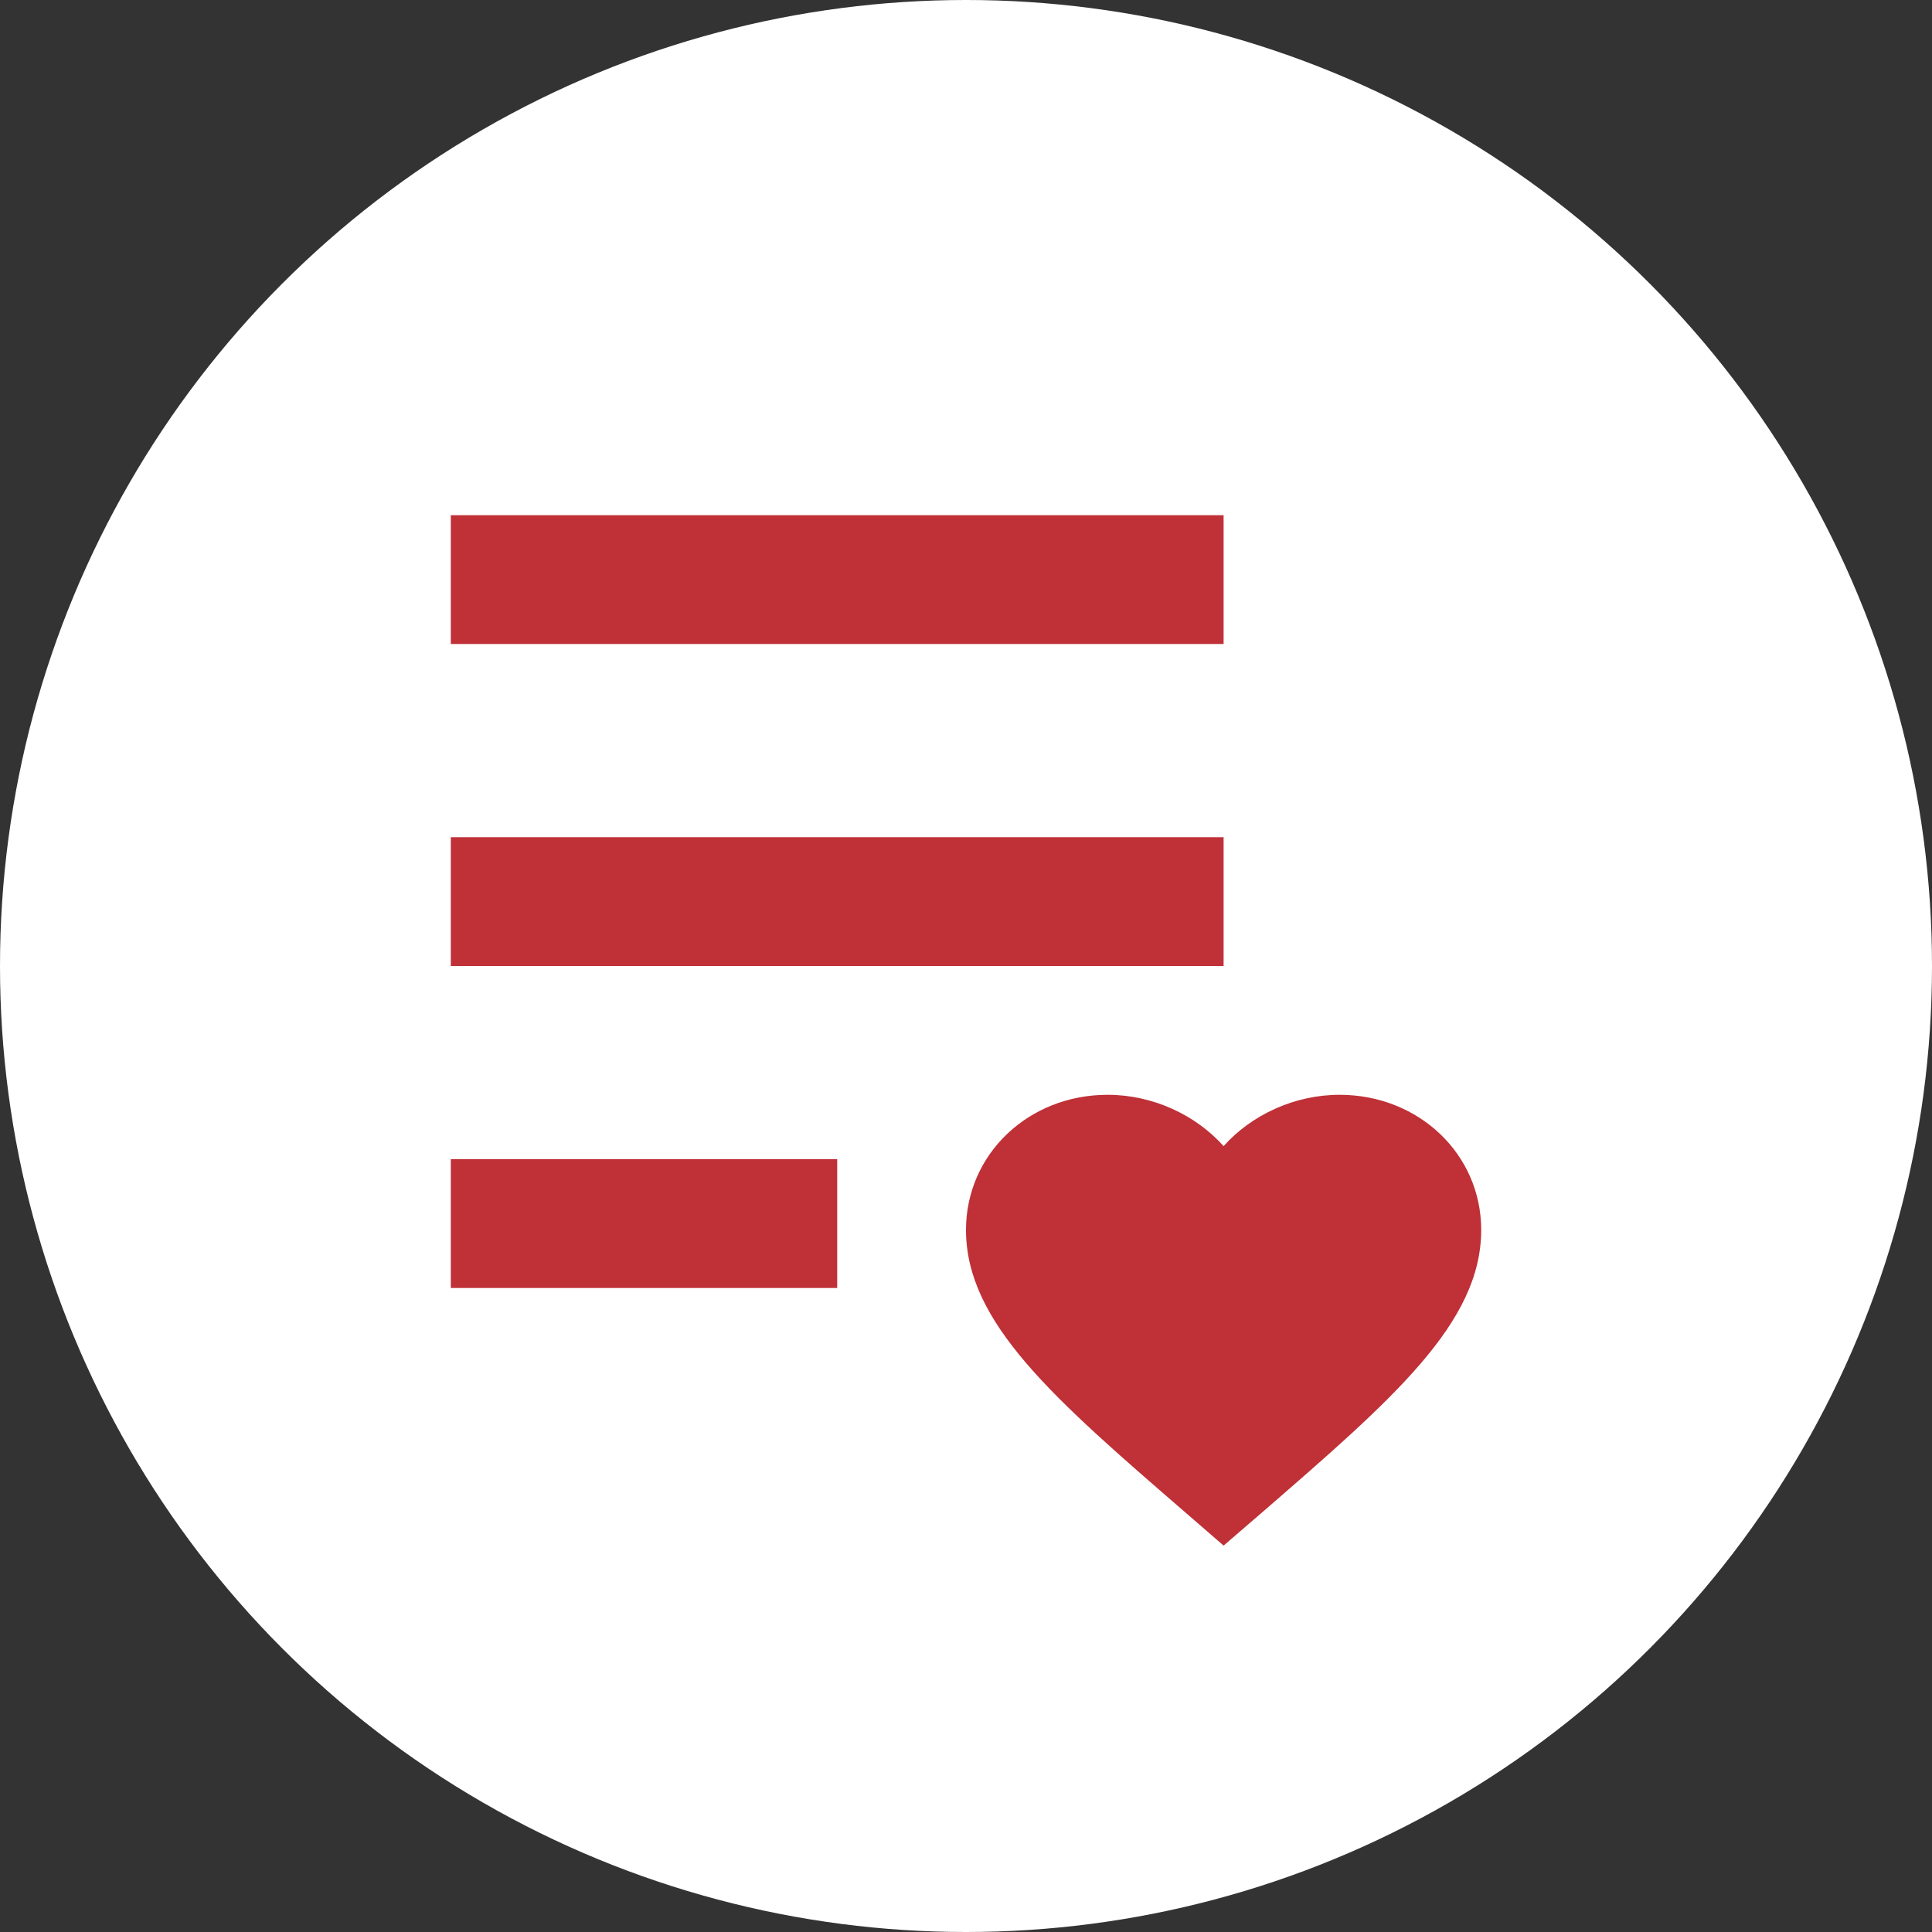 <svg width="30" height="30" viewBox="0 0 30 30" fill="none" xmlns="http://www.w3.org/2000/svg">
<rect x="0" y="0" width="30" height="30" fill="#333333" stroke="none"/>
<circle cx="15" cy="15" r="15" fill="white"/>
<rect x="7" y="8" width="12" height="2" fill="#BF3037"/>
<rect x="7" y="13" width="12" height="2" fill="#BF3037"/>
<rect x="7" y="18" width="6" height="2" fill="#BF3037"/>
<path d="M19 24L18.42 23.497C16.36 21.715 15 20.54 15 19.098C15 17.923 15.968 17 17.2 17C17.896 17 18.564 17.309 19 17.797C19.436 17.309 20.104 17 20.8 17C22.032 17 23 17.923 23 19.098C23 20.54 21.64 21.715 19.58 23.5L19 24Z" fill="#BF3037"/>
</svg>
